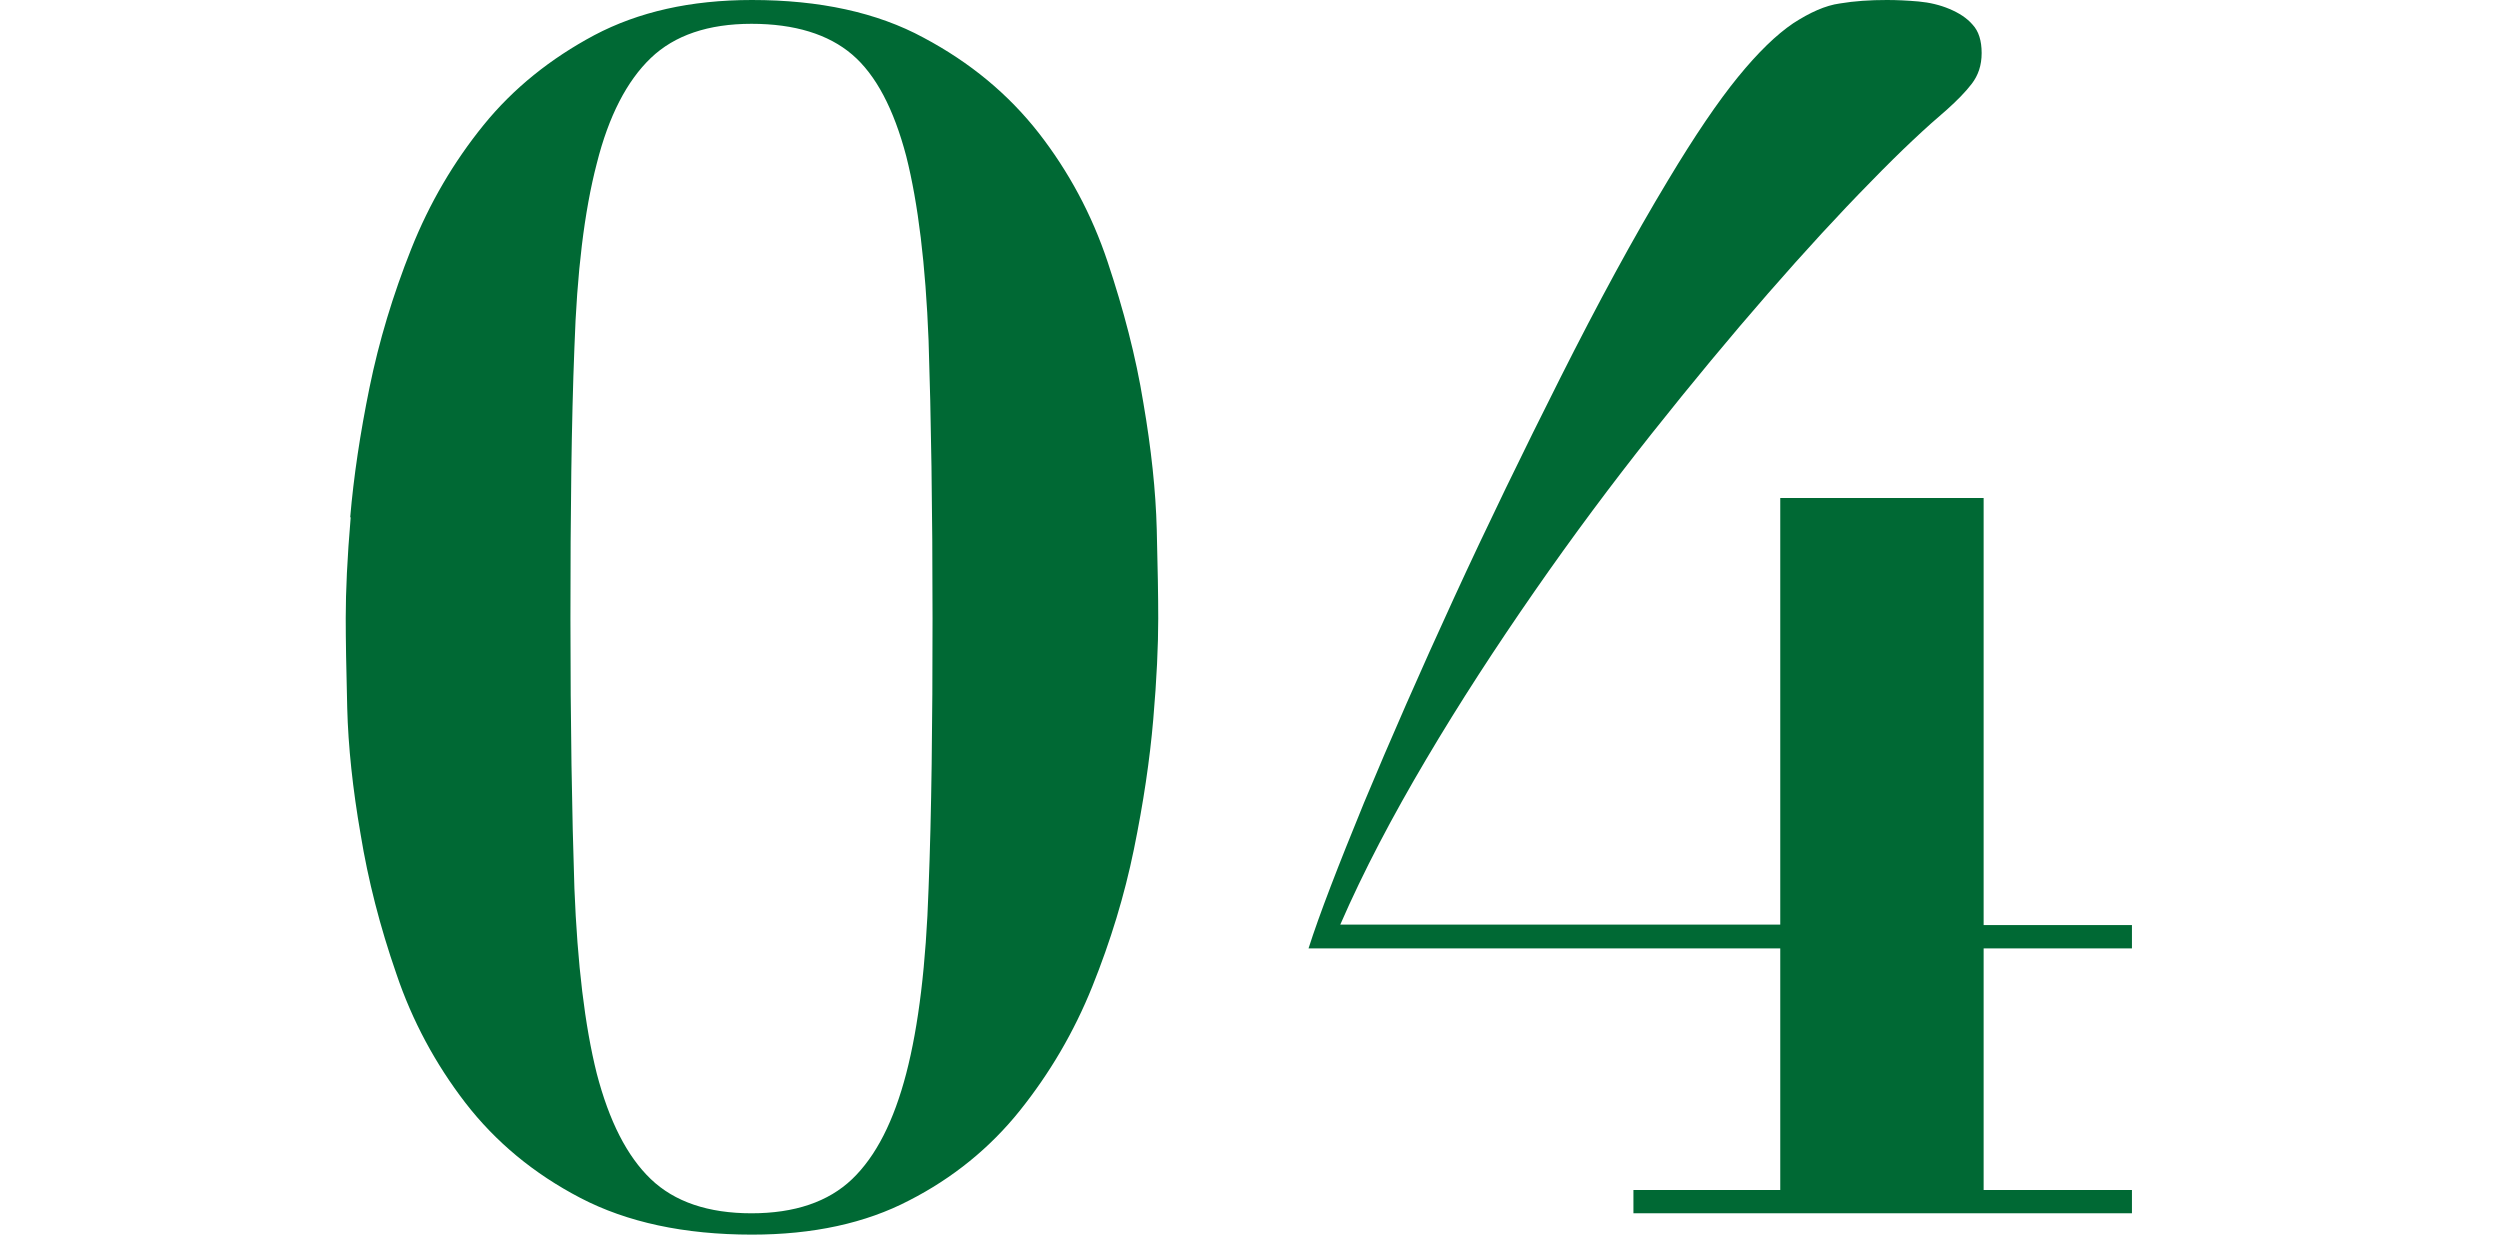 <?xml version="1.0" encoding="UTF-8"?>
<svg id="_レイヤー_2" data-name="レイヤー 2" xmlns="http://www.w3.org/2000/svg" viewBox="0 0 50.4 24.9">
  <defs>
    <style>
      .cls-1 {
        fill: none;
      }

      .cls-2 {
        fill: #006934;
      }
    </style>
  </defs>
  <g id="text">
    <g>
      <path class="cls-2" d="m7.06,10.43c.07-.82.2-1.69.39-2.62.19-.93.47-1.86.84-2.79.37-.93.86-1.76,1.46-2.5.6-.74,1.35-1.34,2.23-1.81C12.87.24,13.92,0,15.16,0,16.52,0,17.68.25,18.62.76c.94.5,1.71,1.14,2.32,1.92.6.77,1.07,1.64,1.39,2.6.32.96.57,1.91.72,2.84.16.93.25,1.78.27,2.55.02.77.03,1.37.03,1.8,0,.54-.03,1.22-.1,2.03-.07.82-.2,1.69-.39,2.62-.19.93-.47,1.85-.84,2.77-.37.92-.86,1.75-1.46,2.5-.6.75-1.35,1.36-2.23,1.81-.88.46-1.94.69-3.17.69-1.37,0-2.52-.25-3.46-.74s-1.71-1.13-2.32-1.92c-.6-.78-1.07-1.65-1.39-2.6-.33-.95-.57-1.89-.72-2.81-.16-.92-.25-1.77-.27-2.55-.02-.78-.03-1.39-.03-1.81,0-.54.03-1.21.1-2.03Zm4.52,7.48c.06,1.52.21,2.77.45,3.73.25.96.61,1.67,1.09,2.13.48.46,1.16.69,2.03.69s1.55-.23,2.03-.69c.48-.46.84-1.17,1.09-2.13.25-.96.4-2.21.45-3.73.06-1.52.08-3.34.08-5.44,0-2.22-.03-4.09-.08-5.61-.06-1.52-.21-2.76-.45-3.71-.25-.95-.61-1.64-1.09-2.05-.48-.41-1.16-.62-2.03-.62s-1.55.23-2.03.69c-.48.46-.85,1.17-1.09,2.13-.25.96-.4,2.2-.45,3.71-.06,1.51-.08,3.33-.08,5.46s.03,3.92.08,5.44Z"/>
      <path class="cls-2" d="m39.99,10.05v8.6h2.99v.47h-2.99v4.87h2.99v.47h-10.05v-.47h2.96v-4.87h-9.51c.22-.69.6-1.67,1.12-2.94.53-1.27,1.13-2.64,1.81-4.12.68-1.48,1.4-2.96,2.15-4.45.75-1.49,1.47-2.82,2.17-3.98.54-.9,1.01-1.59,1.41-2.08.4-.49.77-.85,1.11-1.08.34-.22.65-.36.94-.4C37.39.02,37.7,0,38.04,0,38.24,0,38.45.01,38.68.03c.22.02.43.07.62.15.19.08.35.18.47.32.12.13.18.32.18.57s-.07.45-.2.62c-.13.17-.3.34-.5.52-.4.34-.92.82-1.54,1.46-.63.64-1.32,1.39-2.07,2.25-.75.86-1.53,1.8-2.34,2.82-.81,1.02-1.6,2.08-2.37,3.19-.77,1.11-1.5,2.23-2.18,3.38s-1.26,2.25-1.73,3.33h8.87v-8.6h4.1Z"/>
    </g>
    <rect class="cls-1" y="0" width="50.4" height="24.9"/>
  </g>
</svg>